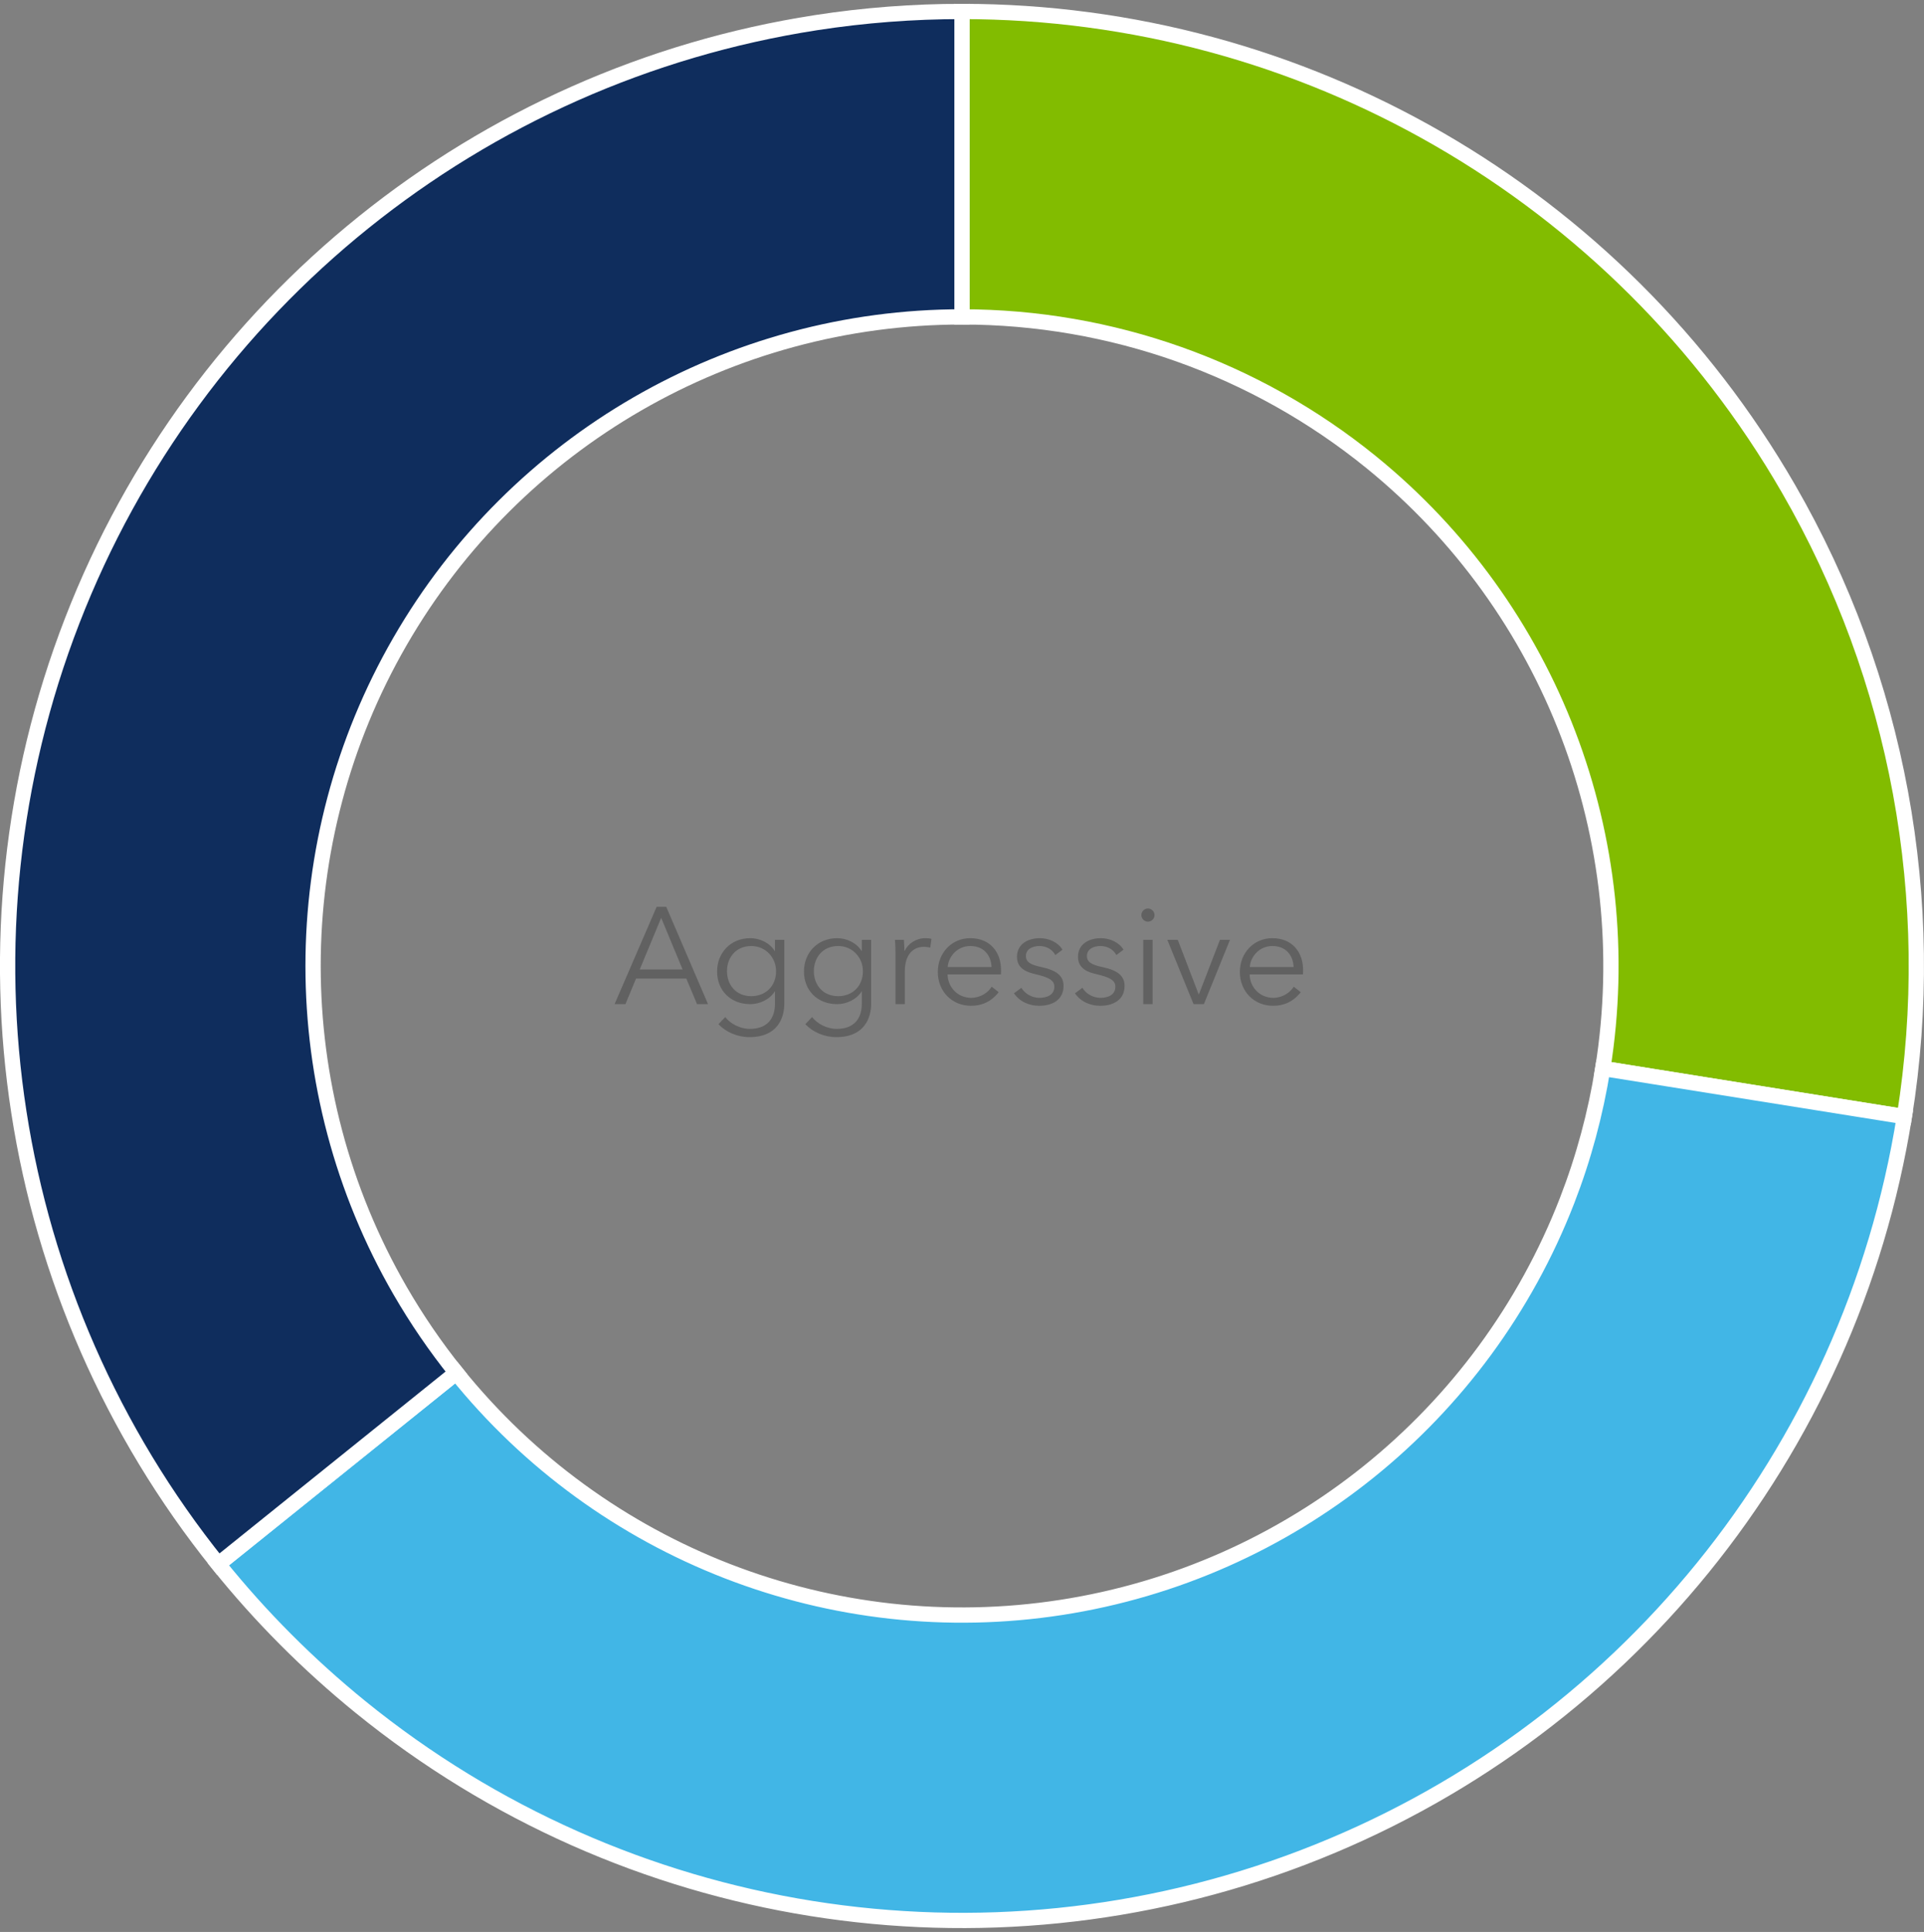 <?xml version="1.0" encoding="UTF-8" standalone="no"?>
<svg width="252px" height="253px" viewBox="0 0 252 253" version="1.1" xmlns="http://www.w3.org/2000/svg" xmlns:xlink="http://www.w3.org/1999/xlink">
    <rect x="0" y="0" width="252" height="253" fill="#808080" stroke="none"/>
    <!-- Generator: Sketch 44.1 (41455) - http://www.bohemiancoding.com/sketch -->
    <title>LAI_EN_Agresivo</title>
    <desc>Created with Sketch.</desc>
    <defs></defs>
    <g id="Page-1" stroke="none" stroke-width="1" fill="none" fill-rule="evenodd">
        <g id="LatAm_CORE_Portfolios" transform="translate(-960, -1508)">
            <g id="LAI" transform="translate(70, 1038)">
                <g id="LAI_EN_Agresivo" transform="translate(890, 471.5)">
                    <path d="M126,0 C170.66,0 211.92,23.82 234.25,62.5 C256.58,101.18 256.58,148.82 234.25,187.5 C211.92,226.18 170.66,250 126,250 C81.34,250 40.08,226.18 17.75,187.5 C-4.58,148.82 -4.58,101.18 17.75,62.5 C40.08,23.82 81.34,0 126,0 L126,40 C95.63,40 67.57,56.2 52.39,82.5 C37.21,108.8 37.21,141.2 52.39,167.5 C67.57,193.8 95.63,210 126,210 C156.37,210 184.43,193.8 199.61,167.5 C214.79,141.2 214.79,108.8 199.61,82.5 C184.43,56.2 156.37,40 126,40 L126,0 Z" id="Base-plate" fill-opacity="0.002" fill="#455A64"></path>
                    <path d="M126,0 C170.66,0 211.92,23.82 234.25,62.5 C248.6,87.36 253.96,116.39 249.43,144.73 L209.93,138.42 C214.72,108.43 203.16,78.16 179.59,59.02 C164.44,46.72 145.52,40 126,40 L126,0 Z" id="Segment-30" stroke="#FFFFFF" stroke-width="2" fill="#82BC00"></path>
                    <path d="M249.43,144.73 C242.38,188.83 212.35,225.82 170.63,241.76 C128.91,257.7 81.87,250.18 47.2,222.03 C40.36,216.47 34.11,210.21 28.59,203.34 L59.76,178.27 C78.79,201.93 109,213.65 139.01,209 C169.02,204.35 194.27,184.04 205.25,155.73 C207.42,150.14 208.98,144.34 209.93,138.42 L249.43,144.73 Z" id="Segment--40.07" stroke="#FFFFFF" stroke-width="2" fill="#41B6E6"></path>
                    <path d="M28.59,203.34 C0.6,168.54 -6.69,121.45 9.45,79.81 C25.59,38.17 62.73,8.31 106.86,1.47 C113.19,0.49 119.59,0 126,0 L126,40 C95.63,40 67.57,56.2 52.39,82.5 C37.21,108.8 37.21,141.2 52.39,167.5 C54.57,171.27 57.03,174.87 59.76,178.27 L28.59,203.34 Z" id="Segment--39.93" stroke="#FFFFFF" stroke-width="2" fill="#0F2D5D"></path>
                    <path d="M83.304,126.652 L81.918,130 L80.496,130 L86.004,117.256 L87.264,117.256 L92.736,130 L91.296,130 L89.892,126.652 L83.304,126.652 Z M86.598,118.696 L83.79,125.464 L89.406,125.464 L86.598,118.696 Z M94.104,132.628 L94.986,131.692 C95.652,132.556 96.93,133.24 98.208,133.24 C100.62,133.24 101.502,131.746 101.502,129.928 L101.502,128.344 L101.466,128.344 C100.818,129.388 99.504,130 98.28,130 C95.652,130 93.924,128.182 93.924,125.716 C93.924,123.322 95.652,121.36 98.28,121.36 C99.504,121.36 100.8,121.954 101.466,123.034 L101.502,123.034 L101.502,121.576 L102.726,121.576 L102.726,129.928 C102.726,131.764 101.88,134.32 98.154,134.32 C96.606,134.32 95.094,133.672 94.104,132.628 Z M95.22,125.68 C95.22,127.444 96.372,128.956 98.406,128.956 C100.296,128.956 101.646,127.624 101.646,125.68 C101.646,123.916 100.296,122.386 98.406,122.386 C96.372,122.386 95.22,123.916 95.22,125.68 Z M105.48,132.628 L106.362,131.692 C107.028,132.556 108.306,133.24 109.584,133.24 C111.996,133.24 112.878,131.746 112.878,129.928 L112.878,128.344 L112.842,128.344 C112.194,129.388 110.88,130 109.656,130 C107.028,130 105.3,128.182 105.3,125.716 C105.3,123.322 107.028,121.36 109.656,121.36 C110.88,121.36 112.176,121.954 112.842,123.034 L112.878,123.034 L112.878,121.576 L114.102,121.576 L114.102,129.928 C114.102,131.764 113.256,134.32 109.53,134.32 C107.982,134.32 106.47,133.672 105.48,132.628 Z M106.596,125.68 C106.596,127.444 107.748,128.956 109.782,128.956 C111.672,128.956 113.022,127.624 113.022,125.68 C113.022,123.916 111.672,122.386 109.782,122.386 C107.748,122.386 106.596,123.916 106.596,125.68 Z M117.288,123.43 L117.288,130 L118.512,130 L118.512,125.68 C118.512,123.43 119.682,122.494 120.978,122.494 C121.302,122.494 121.698,122.548 121.842,122.602 L122.004,121.45 C121.752,121.378 121.5,121.36 121.194,121.36 C120.006,121.36 118.962,122.044 118.494,123.016 L118.458,123.016 C118.458,122.656 118.422,122.026 118.386,121.576 L117.216,121.576 C117.27,122.152 117.288,122.98 117.288,123.43 Z M124.128,125.14 L129.87,125.14 C129.798,123.556 128.826,122.386 127.08,122.386 C125.442,122.386 124.236,123.7 124.128,125.14 Z M131.112,125.536 C131.112,125.698 131.112,125.896 131.094,126.112 L124.11,126.112 C124.146,127.804 125.46,129.172 127.188,129.172 C128.448,129.172 129.42,128.47 129.888,127.714 L130.806,128.434 C129.816,129.694 128.574,130.216 127.188,130.216 C124.686,130.216 122.832,128.326 122.832,125.788 C122.832,123.25 124.686,121.36 127.08,121.36 C129.726,121.36 131.112,123.232 131.112,125.536 Z M139.158,122.872 C138.618,121.918 137.376,121.36 136.206,121.36 C134.676,121.36 133.2,122.098 133.2,123.808 C133.2,125.41 134.622,125.842 135.612,126.076 C137.214,126.454 138.096,126.814 138.096,127.696 C138.096,128.794 137.16,129.172 136.116,129.172 C135.126,129.172 134.208,128.596 133.776,127.858 L132.804,128.578 C133.578,129.712 134.856,130.216 136.134,130.216 C137.682,130.216 139.302,129.532 139.302,127.606 C139.302,126.292 138.366,125.554 136.386,125.14 C135,124.852 134.37,124.492 134.37,123.7 C134.37,122.764 135.27,122.386 136.152,122.386 C137.088,122.386 137.862,122.872 138.222,123.574 L139.158,122.872 Z M147.15,122.872 C146.61,121.918 145.368,121.36 144.198,121.36 C142.668,121.36 141.192,122.098 141.192,123.808 C141.192,125.41 142.614,125.842 143.604,126.076 C145.206,126.454 146.088,126.814 146.088,127.696 C146.088,128.794 145.152,129.172 144.108,129.172 C143.118,129.172 142.2,128.596 141.768,127.858 L140.796,128.578 C141.57,129.712 142.848,130.216 144.126,130.216 C145.674,130.216 147.294,129.532 147.294,127.606 C147.294,126.292 146.358,125.554 144.378,125.14 C142.992,124.852 142.362,124.492 142.362,123.7 C142.362,122.764 143.262,122.386 144.144,122.386 C145.08,122.386 145.854,122.872 146.214,123.574 L147.15,122.872 Z M150.966,121.576 L149.742,121.576 L149.742,130 L150.966,130 L150.966,121.576 Z M151.218,118.336 C151.218,117.832 150.786,117.472 150.354,117.472 C149.922,117.472 149.49,117.832 149.49,118.336 C149.49,118.84 149.922,119.2 150.354,119.2 C150.786,119.2 151.218,118.84 151.218,118.336 Z M161.1,121.576 L159.786,121.576 L157.032,128.704 L156.996,128.704 L154.26,121.576 L152.892,121.576 L156.33,130 L157.68,130 L161.1,121.576 Z M163.692,125.14 L169.434,125.14 C169.362,123.556 168.39,122.386 166.644,122.386 C165.006,122.386 163.8,123.7 163.692,125.14 Z M170.676,125.536 C170.676,125.698 170.676,125.896 170.658,126.112 L163.674,126.112 C163.71,127.804 165.024,129.172 166.752,129.172 C168.012,129.172 168.984,128.47 169.452,127.714 L170.37,128.434 C169.38,129.694 168.138,130.216 166.752,130.216 C164.25,130.216 162.396,128.326 162.396,125.788 C162.396,123.25 164.25,121.36 166.644,121.36 C169.29,121.36 170.676,123.232 170.676,125.536 Z" id="Aggressive" fill="#616161"></path>
                </g>
            </g>
        </g>
    </g>
</svg>